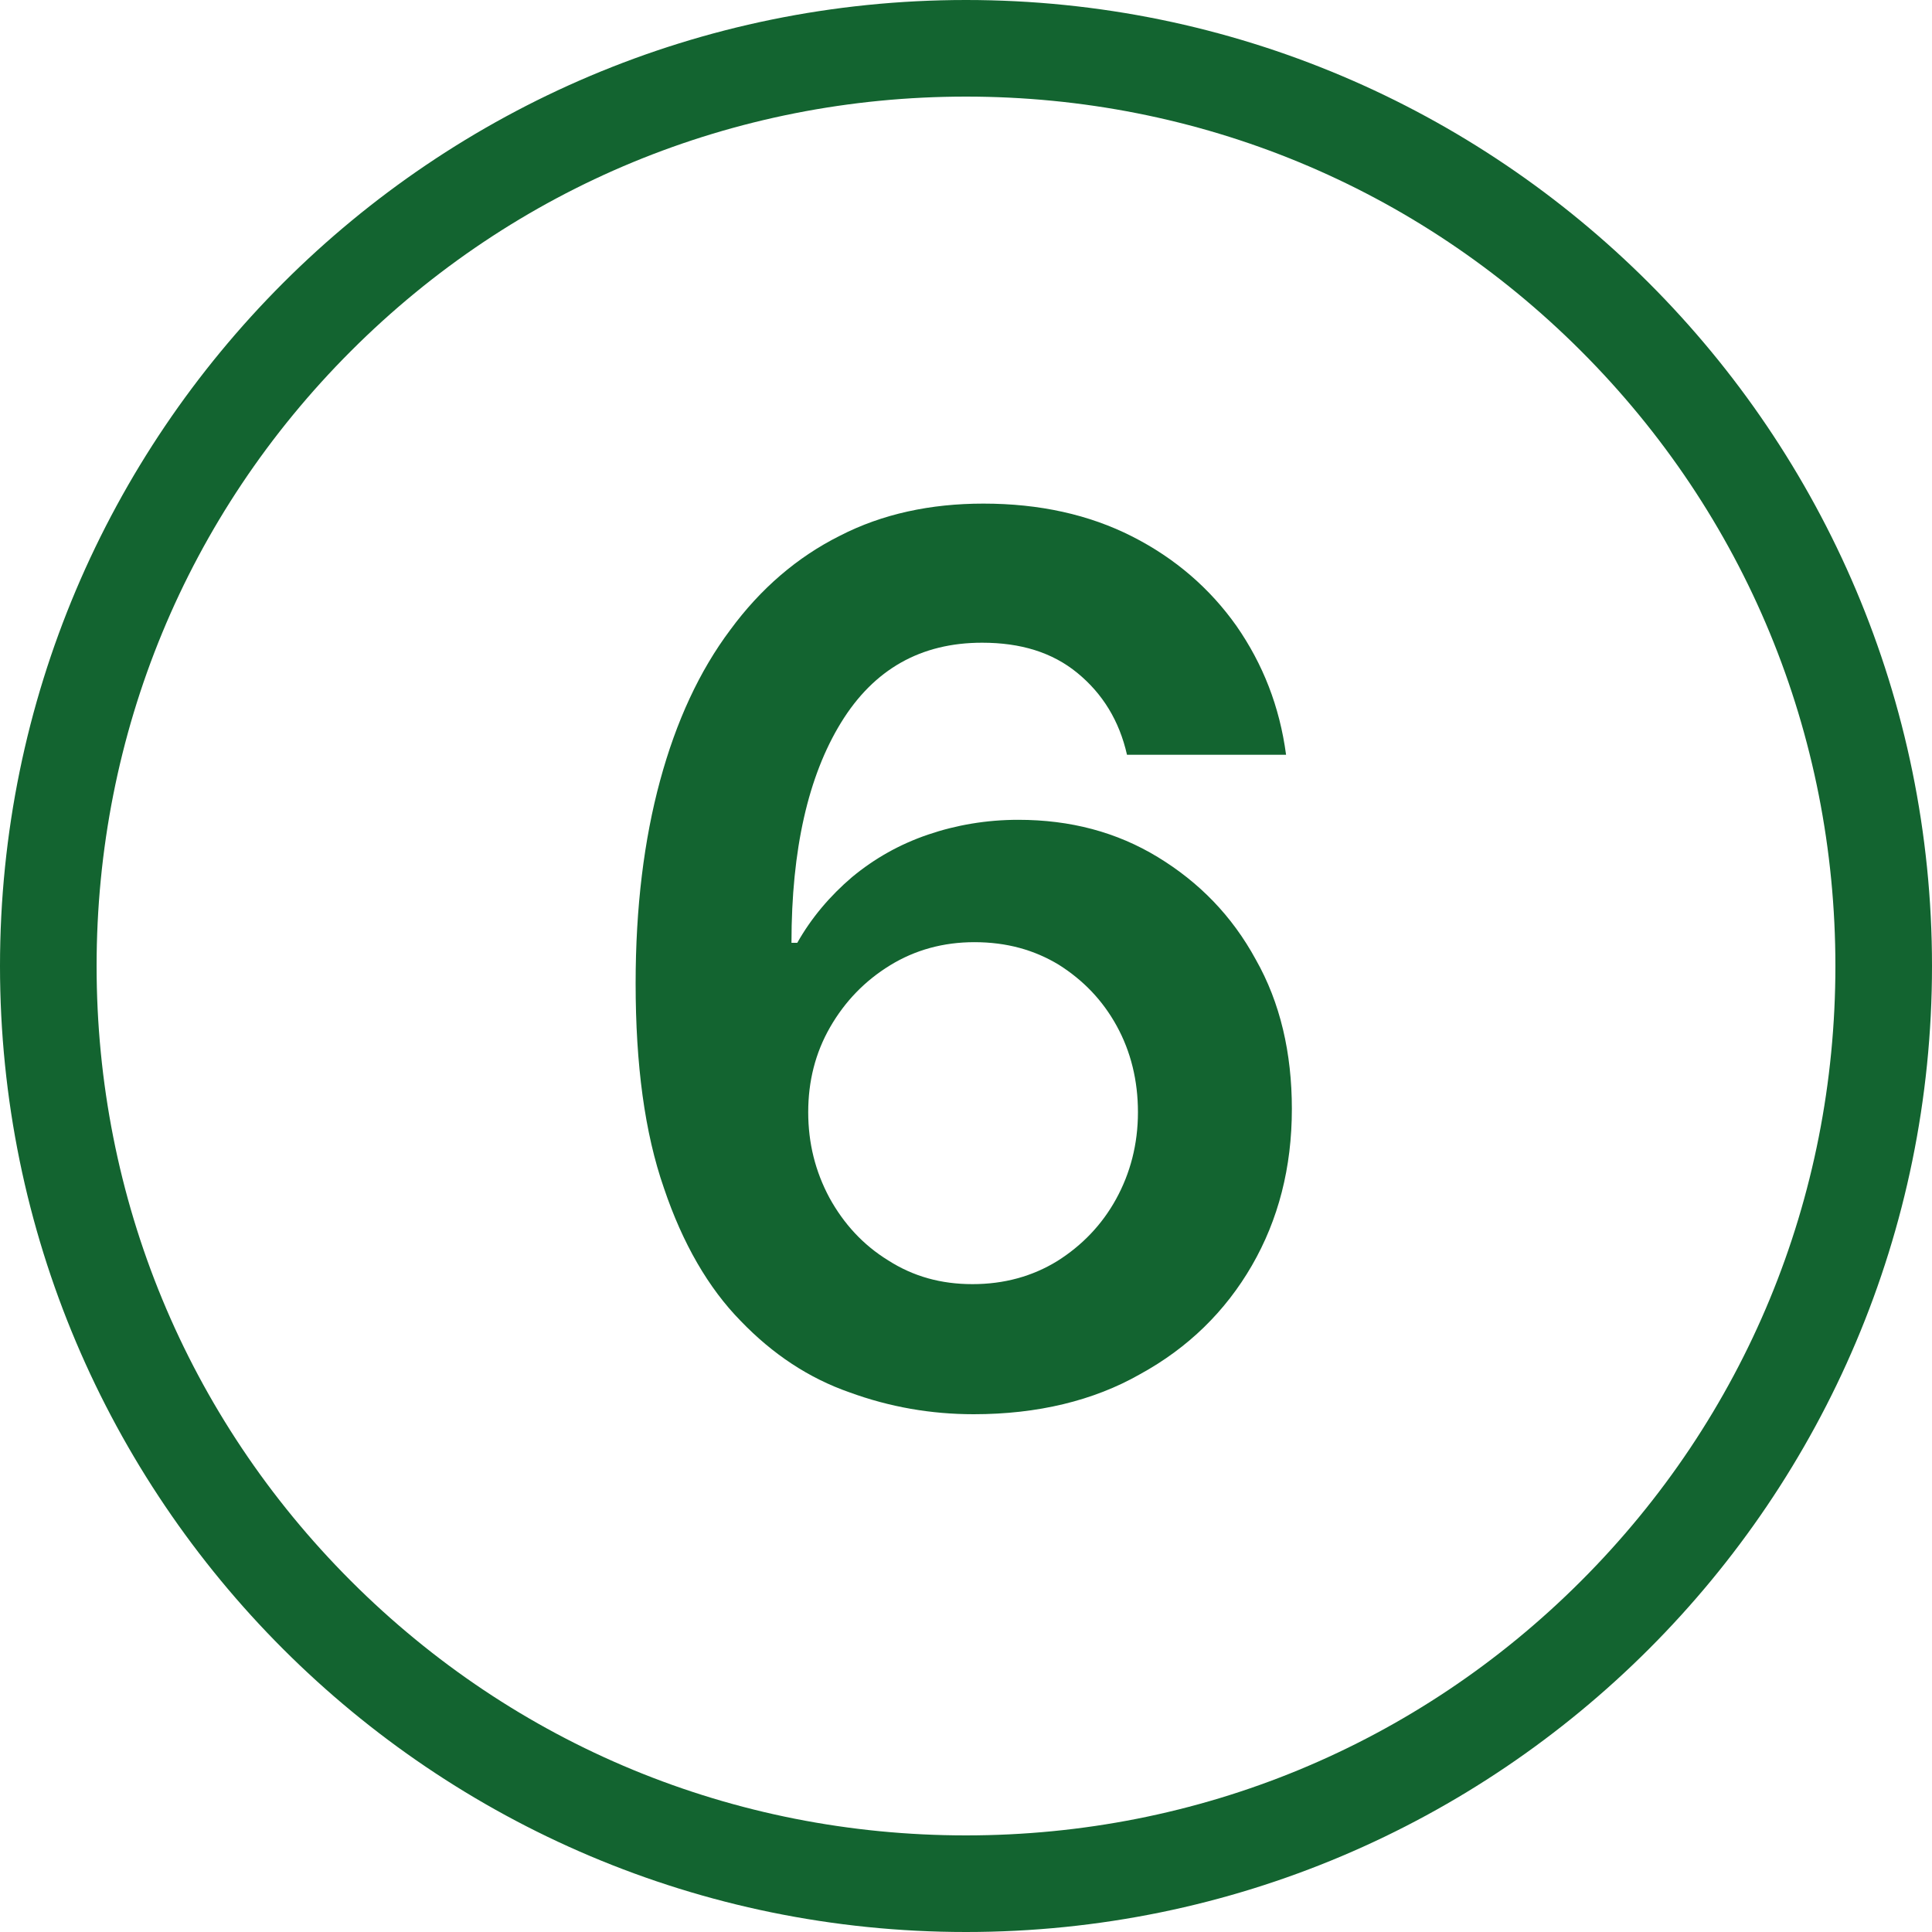 <svg xmlns="http://www.w3.org/2000/svg" xmlns:xlink="http://www.w3.org/1999/xlink" id="Laag_1" x="0px" y="0px" viewBox="0 0 300 300" style="enable-background:new 0 0 300 300;" xml:space="preserve"><style type="text/css">	.st0{fill:#136430;}</style><g>	<path class="st0" d="M151.2,219.6c-6.6,0-13-1.1-19.3-3.4c-6.3-2.2-11.9-5.9-16.9-11.1c-5-5.1-9-12-11.9-20.6   c-3-8.6-4.4-19.2-4.4-31.8c0-11.8,1.3-22.3,3.8-31.5s6.1-17,10.9-23.4c4.7-6.4,10.4-11.3,17-14.6c6.6-3.4,14.1-5,22.3-5   c8.7,0,16.4,1.7,23.1,5.1c6.7,3.4,12.1,8.1,16.2,13.9c4.1,5.9,6.7,12.5,7.7,20H175c-1.2-5.3-3.8-9.5-7.7-12.7s-8.8-4.7-14.8-4.7   c-9.5,0-16.8,4.1-21.9,12.4c-5.1,8.3-7.7,19.7-7.7,34.2h0.9c2.2-3.9,5.1-7.3,8.5-10.2c3.5-2.9,7.4-5.1,11.8-6.6   c4.4-1.5,9.1-2.3,14-2.3c8.1,0,15.3,1.9,21.7,5.8c6.4,3.9,11.5,9.1,15.2,15.9c3.8,6.7,5.6,14.5,5.6,23.2c0,9.1-2.1,17.2-6.2,24.3   c-4.1,7.1-9.9,12.8-17.4,16.9C169.8,217.5,161.1,219.6,151.2,219.6z M151,199.4c4.9,0,9.3-1.2,13.2-3.6c3.8-2.4,6.9-5.6,9.1-9.6   c2.2-4,3.4-8.5,3.4-13.5c0-4.9-1.1-9.4-3.3-13.4s-5.2-7.1-9-9.5c-3.8-2.3-8.1-3.5-13.1-3.5c-4.8,0-9.2,1.2-13.1,3.6   c-3.9,2.4-7,5.6-9.3,9.6s-3.4,8.4-3.4,13.2s1.1,9.2,3.3,13.3c2.2,4,5.2,7.3,9.1,9.7C141.8,198.2,146.1,199.4,151,199.4z"></path></g><g>	<path class="st0" d="M150,15c36.1,0,70,14,95.5,39.5S285,113.9,285,150s-14,70-39.5,95.5S186.1,285,150,285s-70-14-95.5-39.5   S15,186.1,15,150s14-70,39.5-95.5S113.9,15,150,15 M150,0C67.2,0,0,67.2,0,150s67.2,150,150,150s150-67.2,150-150S232.8,0,150,0   L150,0z"></path></g></svg>